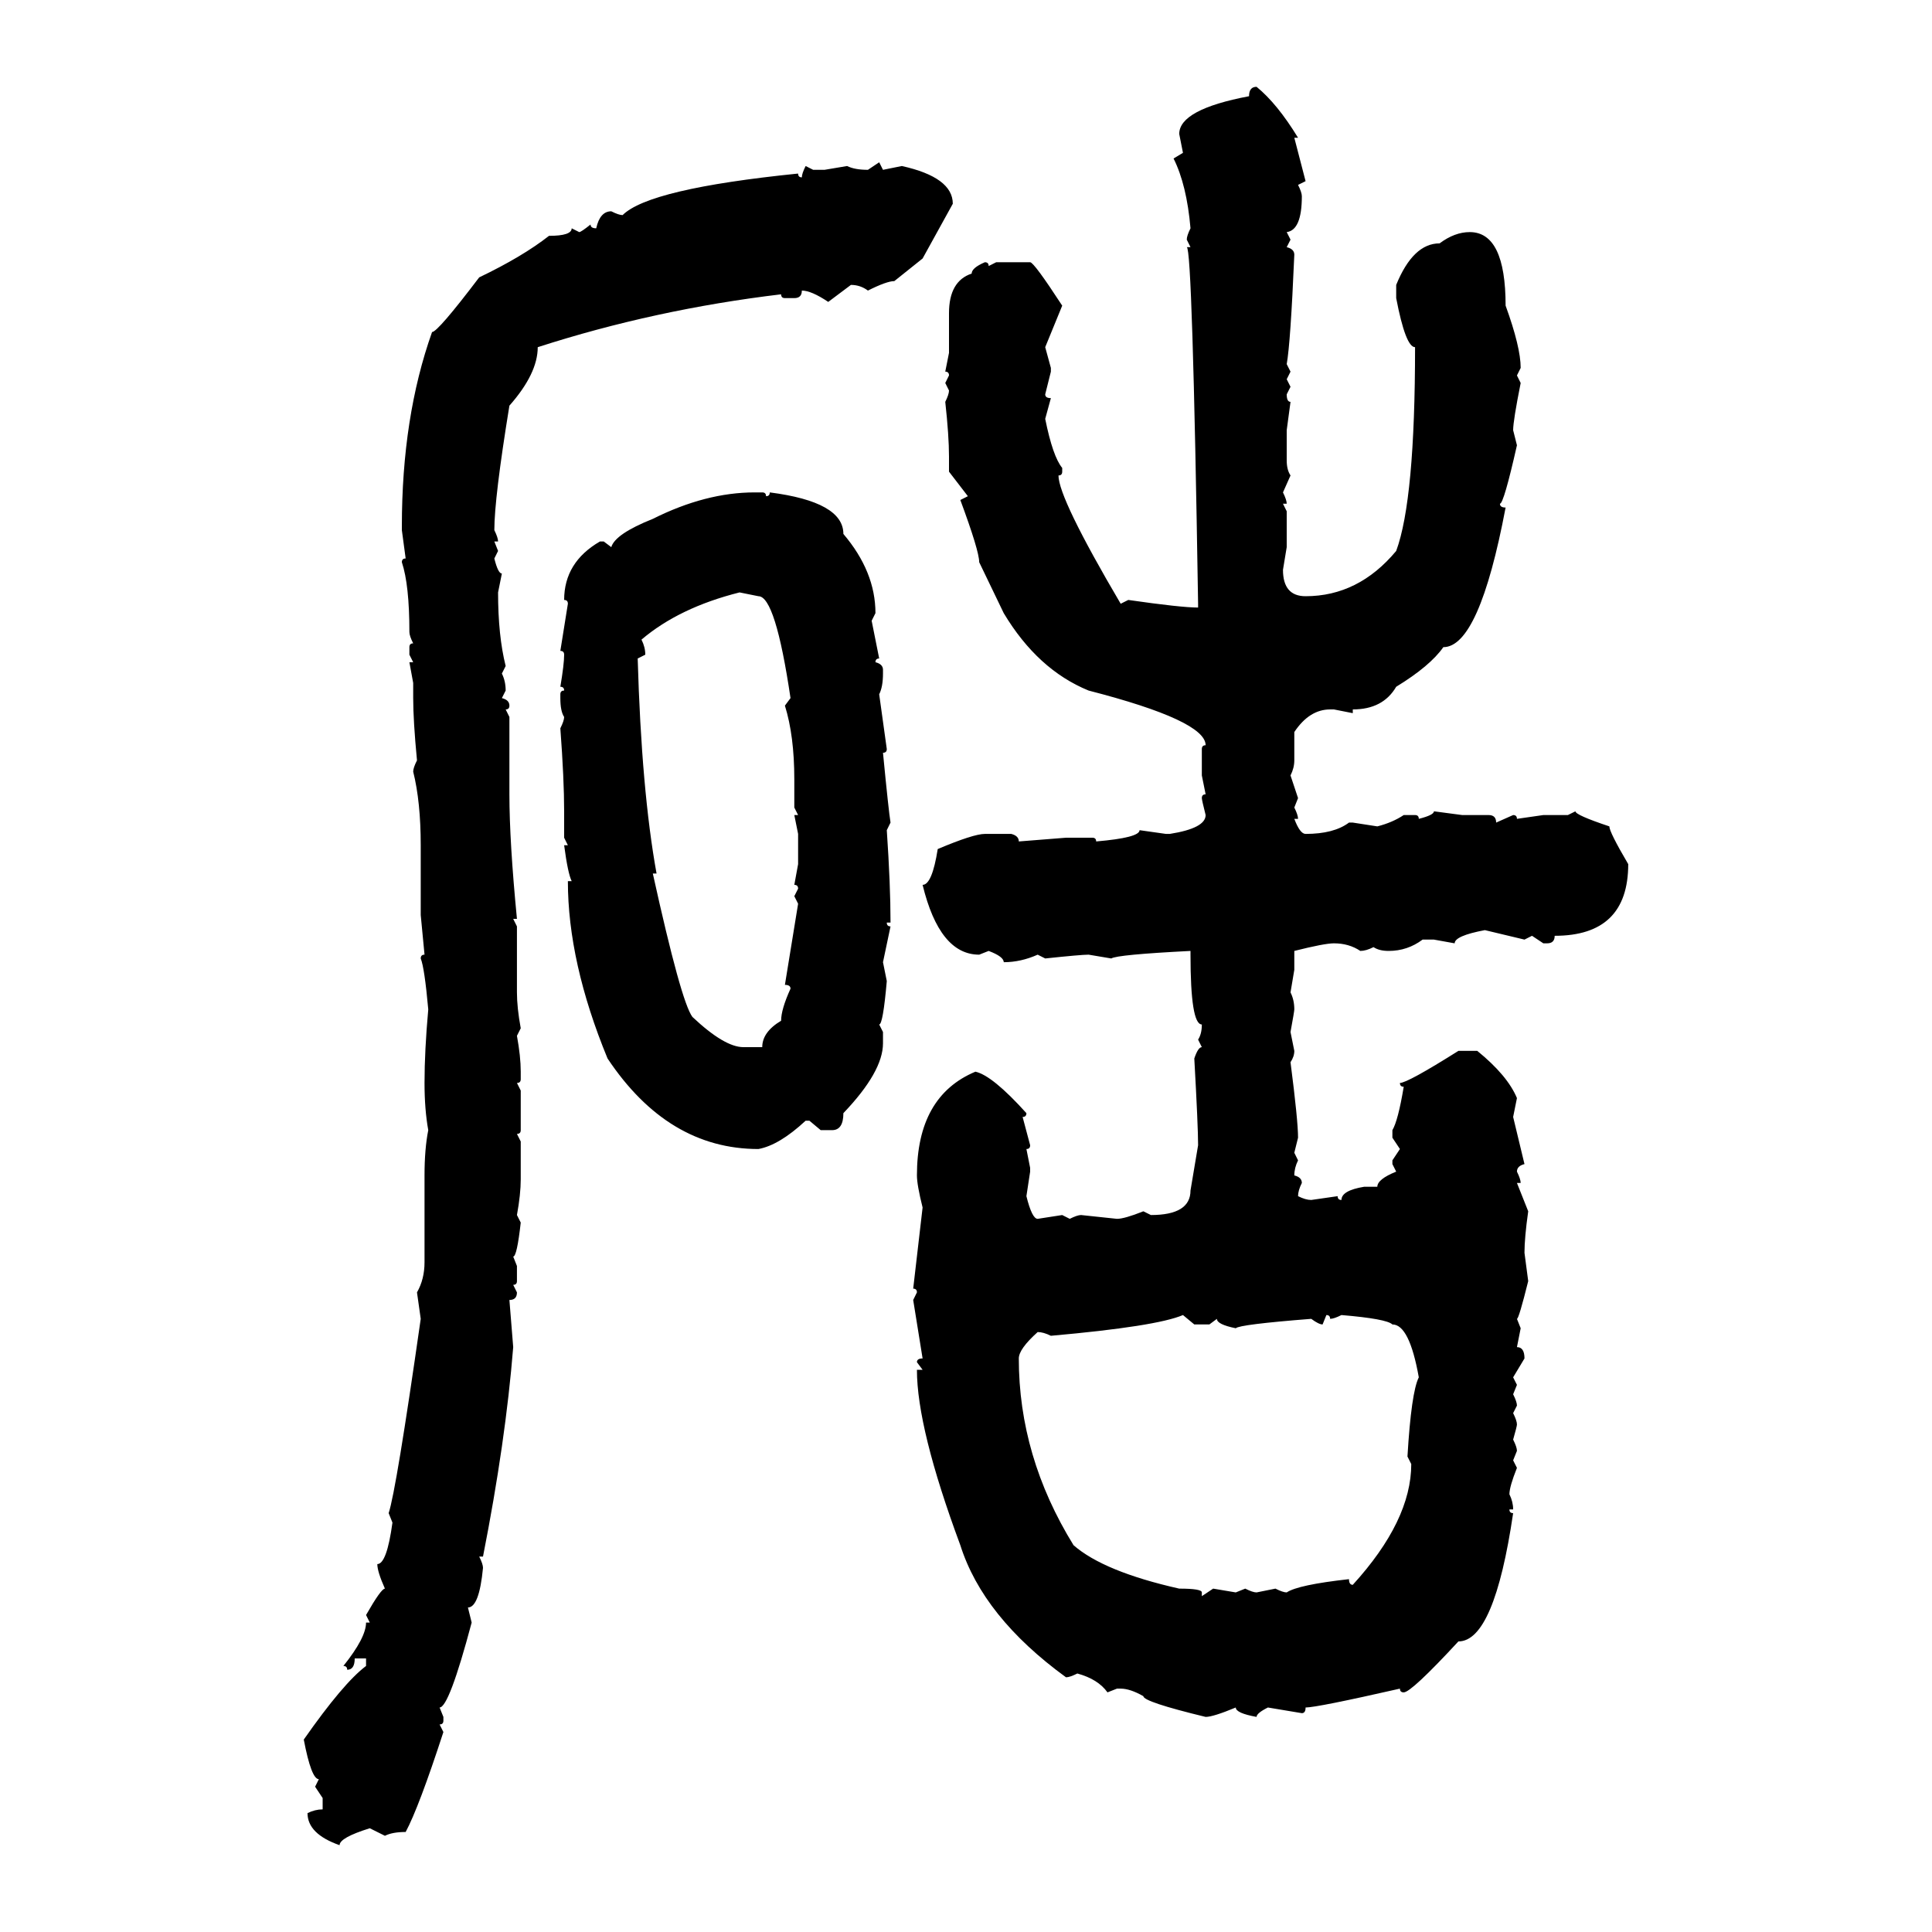 <svg xmlns="http://www.w3.org/2000/svg" xmlns:xlink="http://www.w3.org/1999/xlink" width="300" height="300"><path d="M195.12 13.48L195.12 13.48Q198.34 16.11 201.56 21.39L201.56 21.39L200.98 21.39L202.73 28.13L201.56 28.71Q202.15 29.88 202.15 30.47L202.15 30.47Q202.15 35.74 199.80 36.04L199.80 36.04L200.39 37.21L199.80 38.38Q200.98 38.67 200.98 39.55L200.98 39.55Q200.39 53.32 199.80 56.54L199.80 56.54L200.39 57.71L199.80 58.89L200.39 60.06L199.80 61.23Q199.80 62.40 200.39 62.40L200.39 62.40L199.80 66.80L199.80 71.48Q199.80 72.95 200.39 73.83L200.39 73.83L199.22 76.46Q199.80 77.64 199.80 78.22L199.80 78.22L199.22 78.22L199.80 79.39L199.80 84.96L199.22 88.48Q199.22 92.58 202.73 92.58L202.73 92.58Q210.94 92.58 216.80 85.55L216.80 85.55Q219.73 77.64 219.73 53.91L219.73 53.91Q218.26 53.91 216.80 46.29L216.80 46.29L216.80 44.24Q219.43 37.79 223.54 37.79L223.54 37.79Q225.88 36.04 228.22 36.04L228.22 36.04Q233.79 36.04 233.79 47.46L233.79 47.46Q236.13 53.91 236.13 57.13L236.13 57.13L235.55 58.30L236.13 59.47Q234.96 65.33 234.96 66.80L234.96 66.80L235.55 69.14Q233.50 78.22 232.91 78.22L232.91 78.22Q232.91 78.81 233.79 78.81L233.79 78.81Q229.69 100.49 224.12 100.49L224.12 100.49Q222.07 103.42 216.80 106.64L216.80 106.64Q214.75 110.16 210.06 110.16L210.06 110.16L210.06 110.74L207.13 110.16L206.54 110.16Q203.32 110.16 200.98 113.67L200.98 113.67L200.98 118.07Q200.98 119.24 200.39 120.41L200.39 120.41L201.56 123.93L200.98 125.39Q201.56 126.56 201.56 127.15L201.56 127.15L200.98 127.15Q201.86 129.49 202.73 129.49L202.73 129.49Q207.13 129.49 209.47 127.73L209.47 127.73L210.06 127.73L213.87 128.32Q216.21 127.73 217.97 126.56L217.97 126.56L219.73 126.56Q220.31 126.56 220.31 127.15L220.31 127.15Q222.66 126.56 222.66 125.98L222.66 125.98L227.05 126.56L231.15 126.56Q232.32 126.56 232.32 127.73L232.32 127.73L234.96 126.56Q235.55 126.56 235.55 127.15L235.55 127.15L239.65 126.56L243.46 126.56L244.63 125.98Q244.63 126.56 249.90 128.32L249.90 128.32Q249.90 129.20 252.83 134.18L252.83 134.18Q252.83 145.31 241.41 145.31L241.41 145.31Q241.41 146.48 240.23 146.48L240.23 146.48L239.65 146.48L237.89 145.31L236.72 145.90L230.57 144.43Q225.88 145.31 225.88 146.48L225.88 146.48L222.66 145.90L220.90 145.90Q218.55 147.66 215.63 147.66L215.63 147.66Q214.16 147.66 213.28 147.07L213.28 147.07Q212.11 147.66 211.23 147.66L211.23 147.66Q209.47 146.48 207.13 146.48L207.13 146.48Q205.66 146.48 200.98 147.66L200.98 147.66L200.98 150.59L200.39 154.10Q200.98 155.27 200.98 156.74L200.98 156.74Q200.98 157.03 200.39 160.25L200.39 160.25L200.98 163.18Q200.98 164.06 200.39 164.94L200.39 164.94Q201.56 174.02 201.56 176.66L201.56 176.66L200.98 179.00L201.56 180.18Q200.98 181.35 200.98 182.52L200.98 182.52Q202.15 182.81 202.15 183.69L202.15 183.69Q201.56 184.86 201.56 185.74L201.56 185.74Q202.73 186.33 203.61 186.33L203.61 186.33L207.71 185.74Q207.71 186.33 208.30 186.33L208.30 186.33Q208.30 184.86 211.82 184.28L211.82 184.28L213.87 184.28Q213.87 183.11 216.80 181.93L216.80 181.93L216.21 180.76L216.21 180.18L217.38 178.42L216.21 176.66L216.21 175.49Q217.09 174.02 217.97 168.75L217.97 168.75Q217.38 168.75 217.38 168.16L217.38 168.16Q218.55 168.16 226.46 163.18L226.46 163.18L229.39 163.18Q234.08 166.99 235.55 170.51L235.55 170.51L234.96 173.44L236.72 180.76Q235.55 181.05 235.55 181.93L235.55 181.93Q236.13 183.11 236.13 183.69L236.13 183.69L235.55 183.69L237.30 188.09Q236.72 192.19 236.72 194.53L236.72 194.53L237.30 198.93Q235.84 204.79 235.55 204.79L235.55 204.79L236.13 206.25L235.55 209.18Q236.72 209.18 236.72 210.94L236.72 210.94L234.96 213.87L235.55 215.04L234.96 216.50Q235.55 217.68 235.55 218.26L235.55 218.26L234.96 219.43Q235.55 220.61 235.55 221.19L235.55 221.19Q235.55 221.48 234.96 223.54L234.96 223.54Q235.55 224.71 235.55 225.29L235.55 225.29L234.96 226.76L235.55 227.93Q234.38 230.86 234.38 232.03L234.38 232.03Q234.96 233.20 234.96 234.38L234.96 234.38L234.38 234.38Q234.38 234.96 234.96 234.96L234.96 234.96Q232.03 254.88 226.46 254.88L226.46 254.88Q219.14 262.79 217.97 262.79L217.97 262.79Q217.38 262.79 217.38 262.21L217.38 262.21Q204.49 265.14 202.73 265.14L202.73 265.14Q202.73 266.02 202.15 266.02L202.15 266.02L196.88 265.14Q195.12 266.02 195.12 266.60L195.12 266.60Q191.89 266.02 191.89 265.14L191.89 265.14Q188.38 266.60 187.21 266.60L187.21 266.60Q177.54 264.26 177.54 263.38L177.54 263.38Q175.49 262.21 174.02 262.21L174.02 262.21L173.44 262.21L171.97 262.79Q170.51 260.74 167.29 259.86L167.29 259.86Q166.11 260.45 165.53 260.45L165.53 260.45Q152.64 251.07 149.12 239.94L149.12 239.94Q142.38 221.78 142.38 212.70L142.38 212.70L143.26 212.70L142.38 211.52Q142.38 210.94 143.26 210.94L143.26 210.94L141.80 201.86L142.38 200.68Q142.38 200.10 141.80 200.10L141.80 200.10L143.26 187.50Q142.38 183.98 142.38 182.52L142.38 182.52Q142.38 170.21 151.46 166.41L151.46 166.41Q154.10 166.99 159.38 172.85L159.38 172.85Q159.38 173.44 158.79 173.44L158.79 173.44L159.96 177.83Q159.96 178.42 159.38 178.42L159.38 178.42L159.96 181.35L159.96 181.93L159.38 185.74Q160.25 189.26 161.13 189.26L161.13 189.26L164.94 188.67L166.11 189.26Q167.29 188.67 167.87 188.67L167.87 188.67L173.44 189.26Q174.61 189.26 177.54 188.09L177.54 188.09L178.71 188.67Q184.86 188.67 184.86 184.86L184.86 184.86L186.04 177.83Q186.04 174.90 185.45 164.36L185.45 164.36Q186.04 162.60 186.62 162.60L186.62 162.60L186.04 161.43Q186.62 160.55 186.62 159.08L186.62 159.08Q184.86 159.08 184.86 148.24L184.86 148.24L184.86 147.66Q173.44 148.24 172.56 148.83L172.56 148.83L169.04 148.24Q167.87 148.24 162.30 148.83L162.30 148.83L161.13 148.24Q158.50 149.41 155.86 149.41L155.86 149.41Q155.86 148.54 153.52 147.66L153.52 147.66L152.05 148.24Q145.90 148.24 143.26 137.40L143.26 137.40Q144.73 137.40 145.61 131.84L145.61 131.84Q151.17 129.49 152.93 129.49L152.93 129.49L157.03 129.49Q158.20 129.79 158.20 130.66L158.20 130.66L165.53 130.08L169.63 130.08Q170.21 130.08 170.21 130.66L170.21 130.66Q176.95 130.08 176.95 128.91L176.95 128.91L181.05 129.49L181.64 129.49Q187.21 128.61 187.21 126.56L187.21 126.56Q186.62 124.22 186.62 123.93L186.62 123.93Q186.62 123.34 187.21 123.34L187.21 123.34L186.62 120.41L186.62 116.31Q186.62 115.72 187.21 115.72L187.21 115.72Q187.21 111.91 169.04 107.23L169.04 107.23Q161.13 104.00 155.86 95.21L155.86 95.21L152.05 87.30Q152.05 85.55 149.12 77.64L149.12 77.64L150.29 77.05L147.36 73.24L147.36 70.90Q147.36 67.68 146.78 62.40L146.78 62.40Q147.36 61.23 147.36 60.64L147.36 60.64L146.78 59.47L147.36 58.30Q147.36 57.71 146.78 57.71L146.78 57.71L147.36 54.79L147.36 48.63Q147.36 43.65 150.88 42.48L150.88 42.48Q150.88 41.60 152.93 40.72L152.93 40.72Q153.52 40.72 153.52 41.31L153.52 41.31L154.69 40.72L159.96 40.72Q160.55 40.72 164.94 47.46L164.94 47.46L162.30 53.91L163.18 57.13L163.18 57.71L162.30 61.23Q162.30 61.82 163.18 61.82L163.18 61.82L162.30 65.04Q163.48 70.90 164.94 72.66L164.94 72.66L164.94 73.24Q164.94 73.83 164.36 73.83L164.36 73.83Q164.36 77.34 174.02 93.75L174.02 93.75L175.20 93.16Q183.40 94.34 186.04 94.34L186.04 94.34L186.04 93.75Q185.16 38.38 184.28 38.38L184.28 38.38L184.86 38.38L184.28 37.21Q184.28 36.62 184.86 35.45L184.86 35.45Q184.28 28.71 182.23 24.61L182.23 24.61L183.69 23.73L183.11 20.80Q183.11 16.99 193.95 14.94L193.95 14.94Q193.95 13.48 195.12 13.48ZM134.77 26.37L136.52 25.20L137.11 26.37L140.04 25.78Q147.95 27.54 147.95 31.64L147.95 31.64L143.26 40.14L138.87 43.65Q137.70 43.65 134.77 45.12L134.77 45.12Q133.59 44.24 132.13 44.24L132.13 44.24L128.61 46.88Q125.98 45.12 124.51 45.12L124.51 45.12Q124.51 46.29 123.34 46.29L123.34 46.29L121.88 46.29Q121.29 46.29 121.29 45.70L121.29 45.70Q101.66 48.05 83.50 53.91L83.50 53.91Q83.50 58.01 79.10 62.99L79.10 62.99Q76.76 77.34 76.76 82.32L76.76 82.32Q77.34 83.50 77.34 84.08L77.34 84.08L76.76 84.08L77.34 85.55L76.76 86.72Q77.34 89.06 77.93 89.06L77.93 89.06L77.34 91.99Q77.34 98.73 78.52 103.42L78.52 103.42L77.93 104.59Q78.52 105.76 78.52 107.23L78.52 107.23L77.93 108.40Q79.10 108.69 79.10 109.57L79.10 109.57Q79.10 110.16 78.52 110.16L78.52 110.16L79.10 111.33L79.10 123.34Q79.10 130.66 80.27 142.68L80.27 142.68L79.69 142.68L80.27 143.85L80.27 154.10Q80.27 156.45 80.86 159.67L80.86 159.67L80.27 160.84Q80.86 164.06 80.86 166.41L80.86 166.41L80.86 167.58Q80.86 168.16 80.27 168.16L80.27 168.16L80.86 169.34L80.86 175.49Q80.86 176.07 80.27 176.07L80.27 176.07L80.86 177.25L80.86 183.11Q80.86 185.45 80.27 188.67L80.27 188.67L80.86 189.84Q80.27 195.12 79.69 195.12L79.69 195.12L80.27 196.58L80.27 198.93Q80.27 199.51 79.69 199.51L79.69 199.51L80.27 200.68Q80.27 201.86 79.10 201.86L79.10 201.86L79.69 209.18Q78.52 223.83 75 241.70L75 241.70L74.41 241.70Q75 242.87 75 243.46L75 243.46Q74.41 249.61 72.66 249.61L72.66 249.61L73.24 251.95Q69.73 265.14 68.26 265.14L68.26 265.14L68.85 266.60L68.85 267.19Q68.85 267.77 68.26 267.77L68.26 267.77L68.85 268.95Q65.04 280.66 62.99 284.47L62.99 284.47Q60.94 284.47 59.77 285.06L59.77 285.06L57.42 283.89Q52.73 285.35 52.73 286.52L52.73 286.52Q47.75 284.77 47.75 281.54L47.75 281.54Q48.93 280.96 50.10 280.96L50.10 280.96L50.10 279.20L48.93 277.44L49.51 276.27Q48.34 276.27 47.17 270.12L47.17 270.12Q53.32 261.33 56.84 258.69L56.84 258.69L56.84 257.52L55.08 257.52Q55.08 259.28 53.91 259.28L53.91 259.28Q53.91 258.69 53.32 258.69L53.32 258.69Q56.84 254.30 56.84 251.95L56.84 251.95L57.42 251.95L56.84 250.78Q59.18 246.68 59.77 246.68L59.77 246.68Q58.59 244.04 58.59 242.87L58.59 242.87Q60.06 242.87 60.94 236.43L60.94 236.43L60.35 234.96Q61.52 231.45 65.33 204.79L65.33 204.79L64.75 200.68Q65.92 198.63 65.92 196.00L65.92 196.00L65.92 182.52Q65.92 178.42 66.50 175.49L66.50 175.49Q65.92 172.27 65.92 168.16L65.92 168.16Q65.92 163.18 66.50 156.74L66.50 156.74Q65.92 150.29 65.33 148.83L65.33 148.83Q65.33 148.24 65.92 148.24L65.92 148.24L65.33 142.09L65.33 131.25Q65.33 124.51 64.16 119.82L64.16 119.82Q64.16 119.24 64.75 118.07L64.75 118.07Q64.16 111.91 64.16 108.40L64.16 108.40L64.16 106.05L63.57 102.83L64.16 102.83L63.57 101.66L63.57 100.49Q63.57 99.90 64.16 99.90L64.16 99.90Q63.57 98.73 63.57 98.14L63.57 98.14Q63.57 90.82 62.40 87.30L62.40 87.30Q62.40 86.72 62.99 86.72L62.99 86.72L62.40 82.32L62.40 81.74Q62.40 64.75 67.09 51.56L67.09 51.56Q67.97 51.56 74.41 43.07L74.41 43.07Q81.15 39.84 85.25 36.62L85.25 36.62Q88.77 36.62 88.77 35.45L88.77 35.45L89.94 36.04Q90.23 36.04 91.70 34.86L91.70 34.86Q91.70 35.45 92.58 35.45L92.58 35.45Q93.16 32.81 94.92 32.81L94.92 32.81Q96.09 33.40 96.68 33.40L96.68 33.40Q100.78 29.30 123.93 26.95L123.93 26.95Q123.93 27.54 124.51 27.54L124.51 27.54Q124.51 26.95 125.10 25.78L125.10 25.78L126.27 26.37L128.03 26.37L131.54 25.78Q132.71 26.37 134.77 26.37L134.77 26.37ZM117.19 76.46L117.19 76.46L118.36 76.46Q118.95 76.46 118.95 77.05L118.95 77.05Q119.53 77.05 119.53 76.46L119.53 76.46Q130.96 77.93 130.96 82.91L130.96 82.91Q135.94 88.77 135.94 95.21L135.94 95.21L135.35 96.39L136.52 102.25Q135.94 102.25 135.94 102.83L135.94 102.83Q137.11 103.13 137.11 104.00L137.11 104.00L137.11 104.59Q137.11 106.64 136.52 107.81L136.52 107.81L137.70 116.31Q137.70 116.89 137.11 116.89L137.11 116.89Q137.99 125.98 138.28 127.73L138.28 127.73L137.70 128.91Q138.28 137.40 138.28 143.26L138.28 143.26L137.70 143.26Q137.70 143.85 138.28 143.85L138.28 143.85L137.11 149.41L137.70 152.34Q137.11 159.08 136.52 159.08L136.52 159.08L137.11 160.25L137.11 162.01Q137.11 166.41 130.96 172.85L130.96 172.85Q130.96 175.49 129.20 175.49L129.20 175.49L127.44 175.49L125.68 174.02L125.10 174.02Q121.00 177.83 117.77 178.42L117.77 178.42Q103.71 178.42 94.34 164.36L94.34 164.36Q88.18 149.41 88.18 136.82L88.18 136.82L88.77 136.82Q88.18 135.64 87.60 131.25L87.60 131.25L88.18 131.25L87.60 130.08L87.60 125.98Q87.60 121.00 87.01 113.09L87.01 113.09Q87.60 111.91 87.60 111.33L87.60 111.33Q87.01 110.45 87.01 108.40L87.01 108.40L87.01 107.81Q87.01 107.23 87.60 107.23L87.60 107.23Q87.60 106.64 87.01 106.64L87.01 106.64Q87.60 103.13 87.60 101.66L87.60 101.66Q87.60 101.07 87.01 101.07L87.01 101.07Q87.89 95.51 88.18 93.75L88.18 93.75Q88.18 93.16 87.60 93.16L87.60 93.16Q87.60 87.30 93.16 84.08L93.16 84.08L93.75 84.08L94.92 84.96Q95.51 82.91 101.37 80.57L101.37 80.57Q109.57 76.46 117.19 76.46ZM99.61 99.32L99.61 99.32Q100.20 100.49 100.20 101.66L100.20 101.66L99.02 102.25Q99.61 122.75 101.95 135.64L101.95 135.64L101.37 135.64Q105.76 155.57 107.52 157.91L107.52 157.91Q112.50 162.60 115.43 162.60L115.43 162.60L118.36 162.60Q118.36 160.25 121.29 158.50L121.29 158.50Q121.29 156.74 122.75 153.52L122.75 153.52Q122.75 152.93 121.88 152.93L121.88 152.93L123.93 140.33L123.34 139.16L123.93 137.99Q123.93 137.40 123.34 137.40L123.34 137.40L123.93 134.18L123.93 129.49L123.34 126.56L123.93 126.56L123.34 125.39L123.34 121.00Q123.34 114.26 121.88 109.57L121.88 109.57L122.75 108.40Q120.41 92.58 117.77 92.58L117.77 92.58L114.84 91.99Q105.47 94.34 99.61 99.32ZM163.18 207.42L163.18 207.42Q162.01 206.84 161.13 206.84L161.13 206.84Q158.20 209.47 158.20 210.94L158.20 210.94Q158.20 226.17 166.70 239.94L166.70 239.94Q171.39 244.04 183.11 246.68L183.11 246.68Q186.62 246.68 186.62 247.27L186.62 247.27L186.62 247.85L188.38 246.68L191.89 247.27L193.36 246.68Q194.53 247.27 195.12 247.27L195.12 247.27L198.05 246.68Q199.22 247.27 199.80 247.27L199.80 247.27Q201.56 246.09 209.47 245.21L209.47 245.21Q209.47 246.09 210.06 246.09L210.06 246.09Q219.14 236.13 219.14 227.34L219.14 227.34L218.55 226.17Q219.14 216.21 220.31 213.87L220.31 213.87Q218.85 205.66 216.21 205.66L216.21 205.66Q215.33 204.79 208.30 204.20L208.30 204.20Q207.13 204.79 206.54 204.79L206.54 204.79Q206.54 204.20 205.96 204.20L205.96 204.20L205.37 205.66Q204.79 205.66 203.61 204.79L203.61 204.79Q192.48 205.66 191.89 206.25L191.89 206.25Q188.96 205.66 188.96 204.79L188.96 204.79L187.79 205.66L185.45 205.66L183.69 204.20Q179.59 205.96 163.18 207.42Z"/></svg>